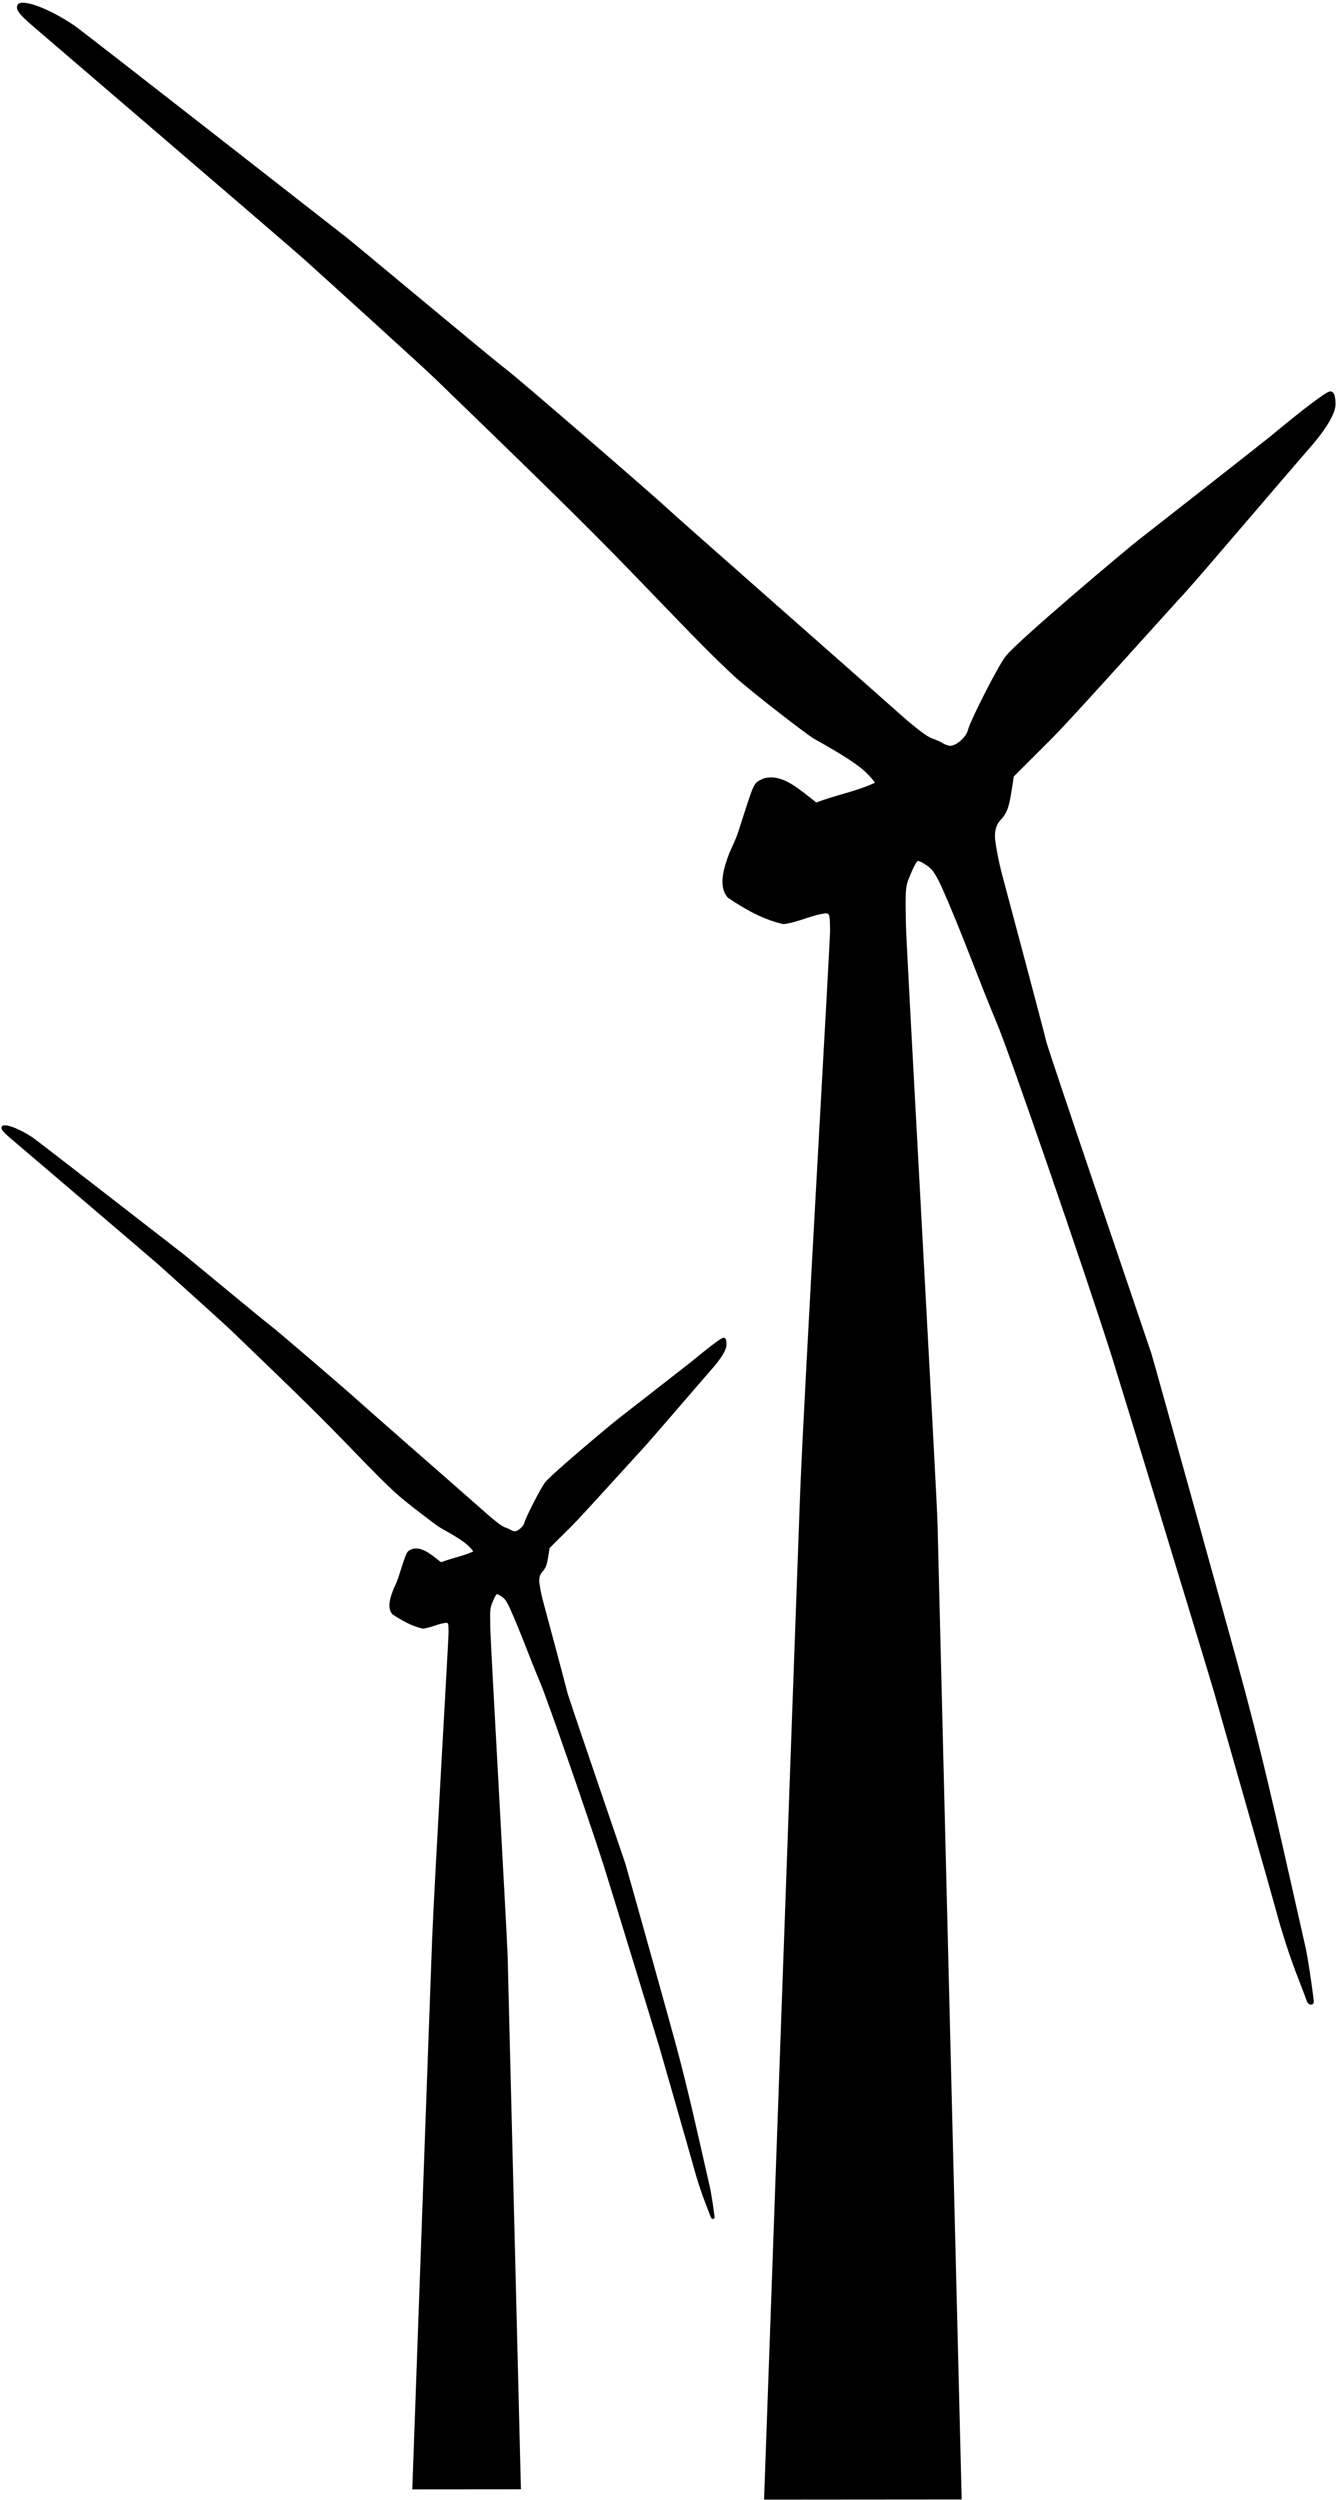 <?xml version="1.0" encoding="UTF-8"?>
<svg id="Capa_2" data-name="Capa 2" xmlns="http://www.w3.org/2000/svg" xmlns:xlink="http://www.w3.org/1999/xlink" viewBox="0 0 229.901 429.992">
  <defs>
    <style>
      .cls-1 {
        fill: none;
      }

      .cls-2 {
        clip-path: url(#clippath-1);
      }

      .cls-3 {
        clip-path: url(#clippath);
      }
    </style>
    <clipPath id="clippath">
      <rect class="cls-1" x="2.563" width="227.339" height="429.992"/>
    </clipPath>
    <clipPath id="clippath-1">
      <rect class="cls-1" y="192.519" width="125.924" height="237.378"/>
    </clipPath>
  </defs>
  <g id="Capa_1-2" data-name="Capa 1">
    <g class="cls-3">
      <path d="M131.481,429.948s5.717-160.437,6.213-173.273c.694-17.727,5.177-95.011,5.147-96.632-.044-2.84-.073-2.942-.832-2.942-2.468.321-4.709,1.562-7.184,1.855-3.432-.745-6.681-2.585-9.572-4.549-1.767-1.993-.65-5.315.277-7.725.204-.54,1.037-2.139,1.548-3.709,2.869-8.929,2.49-8.134,4.249-9.046,2.92-.927,5.68,1.402,7.915,3.132l1.234.978c3.3-1.285,6.841-1.891,10.054-3.388.08-.058-.526-.789-1.351-1.628-1.343-1.373-4.001-3.11-9.185-6.002-.964-.54-10.974-8.214-13.814-10.857-3.227-3.008-6.221-6.024-13.916-14.026-9.835-10.229-14.851-15.194-37.368-36.981-2.453-2.373-20.714-18.896-22.444-20.451C49.276,41.851,6.593,5.315,5.461,4.322,3.205,2.351,2.701,1.65,2.994.898c.489-1.285,5.286.431,9.827,3.512,1.343.905,44.465,34.608,46.983,36.572,1.212.942,25.73,21.422,27.161,22.437,1.628,1.154,25.576,21.853,28.168,24.299,1.416,1.343,33.469,29.519,39.23,34.666,3.015,2.701,5.118,4.308,6.031,4.629.774.27,1.57.621,1.767.781.204.153.716.365,1.146.467.978.241,2.928-1.365,3.256-2.687.438-1.723,5.191-11.032,6.476-12.675,2.19-2.789,21.108-18.662,22.904-20.049,1.803-1.387,21.889-17.143,22.612-17.749,5.804-4.812,9.455-7.579,10.236-7.754.679-.146,1.022.584,1.029,2.154.007,1.679-1.708,4.498-4.928,8.097-1.183,1.322-19.538,22.838-20.794,24.145s-19.283,21.451-22.955,25.131l-6.688,6.681-.299,1.935c-.526,3.49-.832,4.315-2.103,5.702-.825,1-.942,2.241-.774,3.505.139,1.073.606,3.76,1.373,6.52.256.92,7.141,26.759,7.389,27.92.299,1.416,17.698,52.452,18.085,53.657.394,1.197,15.092,54.146,15.325,55.168,4.257,15.508,7.622,31.249,11.193,46.925.387,1.767,1.095,6.25,1.438,9.426-.029.307-.19.496-.482.496-.285,0-.606-.263-.708-.584-.11-.329-.723-1.957-1.373-3.621-1.577-4.03-2.92-8.163-4.14-12.726-.555-2.066-9.557-33.651-10.485-36.893-.927-3.234-16.559-54.467-17.53-57.519-4.812-15.135-18.005-53.357-19.918-57.694-3.242-7.732-6.031-15.661-9.455-23.313-1.081-2.322-1.65-3.001-2.409-3.534-.73-.518-1.482-.891-1.665-.832s-.737,1.095-1.234,2.293c-.898,2.154-.905,2.256-.789,8.74.058,3.607,5.301,97.479,5.439,102.933l4.154,167.855-34.009.029v.007Z"/>
    </g>
    <g class="cls-2">
      <path d="M70.946,428.174s3.14-87.644,3.417-94.653c.38-9.689,2.847-51.904,2.833-52.788-.029-1.555-.044-1.606-.46-1.606-1.358.168-2.592.847-3.95,1.008-1.891-.409-3.673-1.409-5.264-2.482-.971-1.088-.358-2.906.153-4.22.11-.299.569-1.168.847-2.03,1.577-4.877,1.373-4.439,2.344-4.943,1.606-.504,3.118.774,4.352,1.716l.672.533c1.818-.701,3.76-1.037,5.534-1.847.044-.029-.292-.431-.745-.891-.737-.752-2.205-1.701-5.052-3.278-.526-.299-6.031-4.49-7.593-5.936-1.774-1.635-3.424-3.286-7.652-7.659-5.41-5.585-8.163-8.302-20.546-20.203-1.351-1.3-11.39-10.324-12.339-11.171-1.752-1.562-25.218-21.524-25.839-22.064-1.241-1.073-1.519-1.453-1.358-1.869.27-.701,2.906.234,5.403,1.92.737.496,24.445,18.903,25.832,19.976.664.518,14.15,11.704,14.938,12.259.891.628,14.062,11.938,15.486,13.274.781.737,18.399,16.128,21.568,18.939,1.665,1.475,2.818,2.351,3.315,2.526.423.153.862.343.978.431.11.08.394.197.628.256.533.131,1.606-.752,1.789-1.468.241-.949,2.855-6.031,3.563-6.929,1.205-1.526,11.602-10.193,12.595-10.952.986-.759,12.032-9.367,12.434-9.696,3.191-2.628,5.198-4.14,5.629-4.235.365-.08.562.321.562,1.175.007.92-.942,2.453-2.709,4.425-.65.723-10.747,12.478-11.434,13.186-.694.716-10.601,11.726-12.624,13.734l-3.68,3.651-.161,1.051c-.292,1.906-.46,2.358-1.154,3.118-.46.548-.518,1.227-.431,1.913.08.591.336,2.059.759,3.563.139.504,3.928,14.617,4.059,15.252.168.774,9.733,28.657,9.944,29.314.219.657,8.302,29.585,8.426,30.14,2.344,8.469,4.191,17.07,6.155,25.635.212.964.606,3.41.796,5.147-.022.168-.11.27-.27.27-.153,0-.329-.139-.387-.321-.058-.175-.402-1.066-.759-1.971-.862-2.205-1.606-4.461-2.278-6.958-.299-1.124-5.25-18.385-5.761-20.151s-9.105-29.76-9.638-31.425c-2.643-8.265-9.9-29.147-10.952-31.512-1.782-4.227-3.315-8.557-5.198-12.741-.591-1.27-.905-1.635-1.322-1.928-.409-.285-.818-.489-.92-.46-.095.037-.402.599-.679,1.256-.489,1.175-.496,1.227-.431,4.775.029,1.964,2.913,53.248,2.986,56.234l2.285,91.704-18.698.015v-.007Z"/>
    </g>
  </g>
</svg>